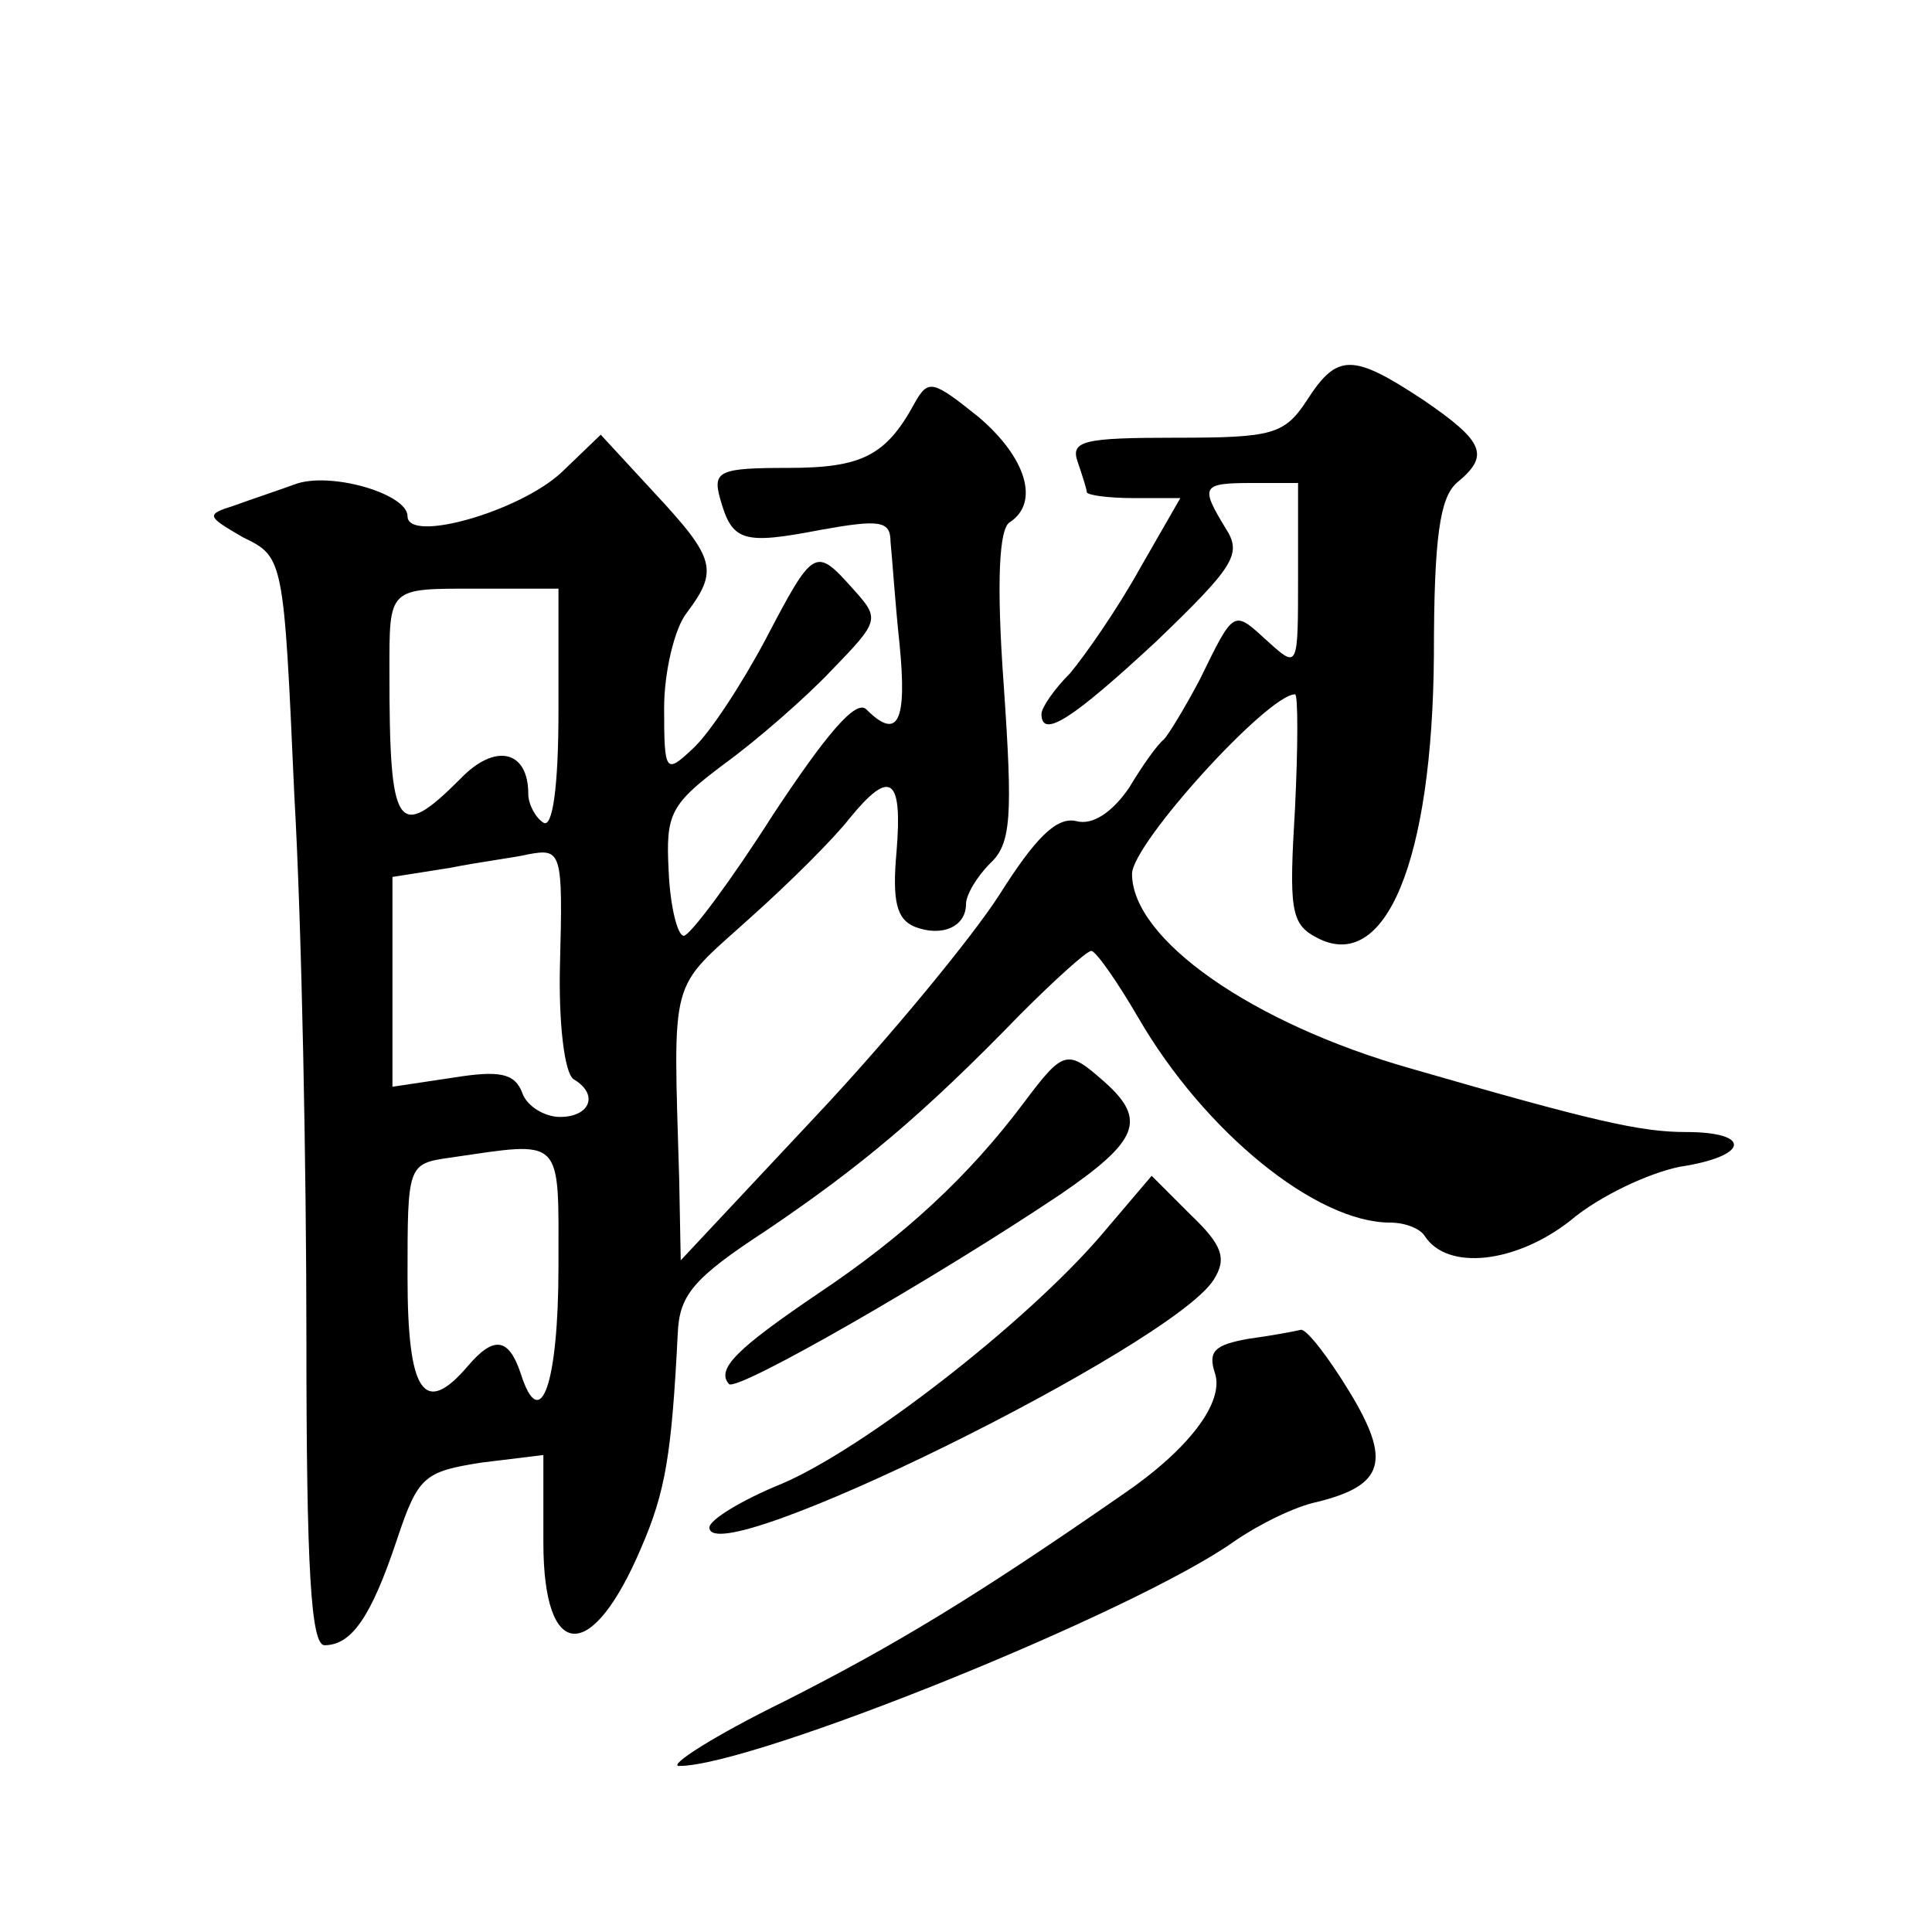 <?xml version="1.0" standalone="no"?>
<!DOCTYPE svg PUBLIC "-//W3C//DTD SVG 20010904//EN"
 "http://www.w3.org/TR/2001/REC-SVG-20010904/DTD/svg10.dtd">
<svg version="1.0" xmlns="http://www.w3.org/2000/svg"
 width="128pt" height="128pt" viewBox="0 0 128 128"
 preserveAspectRatio="xMidYMid meet">
<g transform="translate(0,128) scale(0.1,-0.1)"
fill="#0" stroke="none">
<path d="M866 1015 c-15 -23 -23 -25 -87 -25 -61 0 -70 -2 -65 -16 3 -9 6 -18 6
-20 0 -2 14 -4 31 -4 l31 0 -27 -47 c-15 -27 -36 -57 -46 -69 -11 -11 -19 -23 -19
-27 0 -17 21 -3 76 48 52 50 57 58 46 75 -17 28 -16 30 18 30 l30 0 0 -62 c0 -61
0 -61 -20 -43 -23 21 -22 22 -45 -25 -10 -19 -21 -37 -24 -40 -4 -3 -14 -17 -23
-32 -11 -16 -24 -25 -35 -22 -13 3 -27 -11 -51 -49 -18 -28 -73 -95 -122 -147 l-89
-95 -1 53 c-4 138 -7 125 46 173 27 24 57 54 67 67 27 33 35 27 31 -22 -3 -33 0
-45 12 -50 18 -7 34 0 34 15 0 6 7 18 16 27 14 13 15 31 9 118 -5 69 -3 104 4 108
20 13 11 43 -21 70 -30 24 -33 25 -42 9 -19 -35 -35 -43 -84 -43 -45 0 -50 -2 -45
-20 8 -29 15 -31 67 -21 39 7 46 6 46 -8 1 -9 3 -40 6 -68 5 -51 -1 -64 -22 -43
-7 7 -27 -17 -62 -70 -28 -44 -55 -80 -59 -80 -4 0 -9 19 -10 43 -2 38 1 44 37
71 22 16 54 44 71 62 32 33 32 34 14 54 -25 28 -26 27 -58 -34 -16 -30 -37 -62
-48 -72 -18 -17 -19 -16 -19 27 0 24 7 53 15 63 21 28 19 36 -21 79 l-36 39 -26
-25 c-28 -26 -102 -47 -102 -29 0 15 -52 30 -75 21 -11 -4 -29 -10 -40 -14 -19
-6 -18 -7 6 -21 27 -13 27 -14 34 -171 5 -87 8 -249 8 -360 0 -152 3 -203 12 -203
18 0 31 19 48 70 14 42 18 45 56 51 l41 5 0 -58 c0 -79 32 -81 65 -3 16 37 20 62
24 141 1 26 10 37 59 69 62 42 103 76 168 143 23 23 44 42 47 42 3 0 17 -20 31
-44 44 -76 118 -136 167 -136 10 0 20 -4 23 -9 15 -23 60 -18 96 10 20 17 53 32
73 36 46 7 48 23 4 23 -30 0 -61 7 -182 42 -106 30 -185 86 -185 129 0 20 90 119
108 119 2 0 2 -34 0 -75 -4 -67 -3 -77 14 -86 46 -25 77 51 78 187 0 78 4 104 15
114 22 18 19 27 -22 55 -47 31 -57 31 -77 0z m-496 -206 c0 -51 -4 -78 -10 -74
-5 3 -10 12 -10 19 0 29 -22 34 -45 10 -42 -42 -47 -34 -47 71 0 56 -1 55 57 55
l55 0 0 -81z m1 -168 c-1 -39 3 -72 9 -76 17 -10 11 -25 -9 -25 -10 0 -22 7 -25
16 -5 13 -15 15 -46 10 l-40 -6 0 69 0 70 38 6 c20 4 44 7 52 9 22 4 23 2 21 -73z
m-1 -200 c0 -78 -12 -112 -25 -71 -8 24 -18 25 -35 5 -29 -34 -40 -18 -40 59 0
74 0 75 28 79 76 11 72 15 72 -72z M678 549 c-36 -48 -79 -88 -136 -126 -53 -36
-68 -50 -59 -60 6 -5 138 71 220 126 51 35 57 49 29 74 -25 22 -27 22 -54 -14z
M729 461 c-50 -58 -157 -141 -211 -164 -27 -11 -48 -24 -48 -29 0 -31 306 120 334
164 9 14 6 23 -15 43 l-26 26 -34 -40z M827 393 c-22 -4 -27 -8 -22 -23 6 -19 -17
-50 -61 -80 -98 -68 -151 -100 -224 -137 -47 -23 -78 -43 -70 -43 49 0 302 102
368 149 16 11 40 23 55 26 44 11 49 27 21 73 -14 23 -28 41 -32 41 -4 -1 -20 -4
-35 -6z"/>
</g>
</svg>
